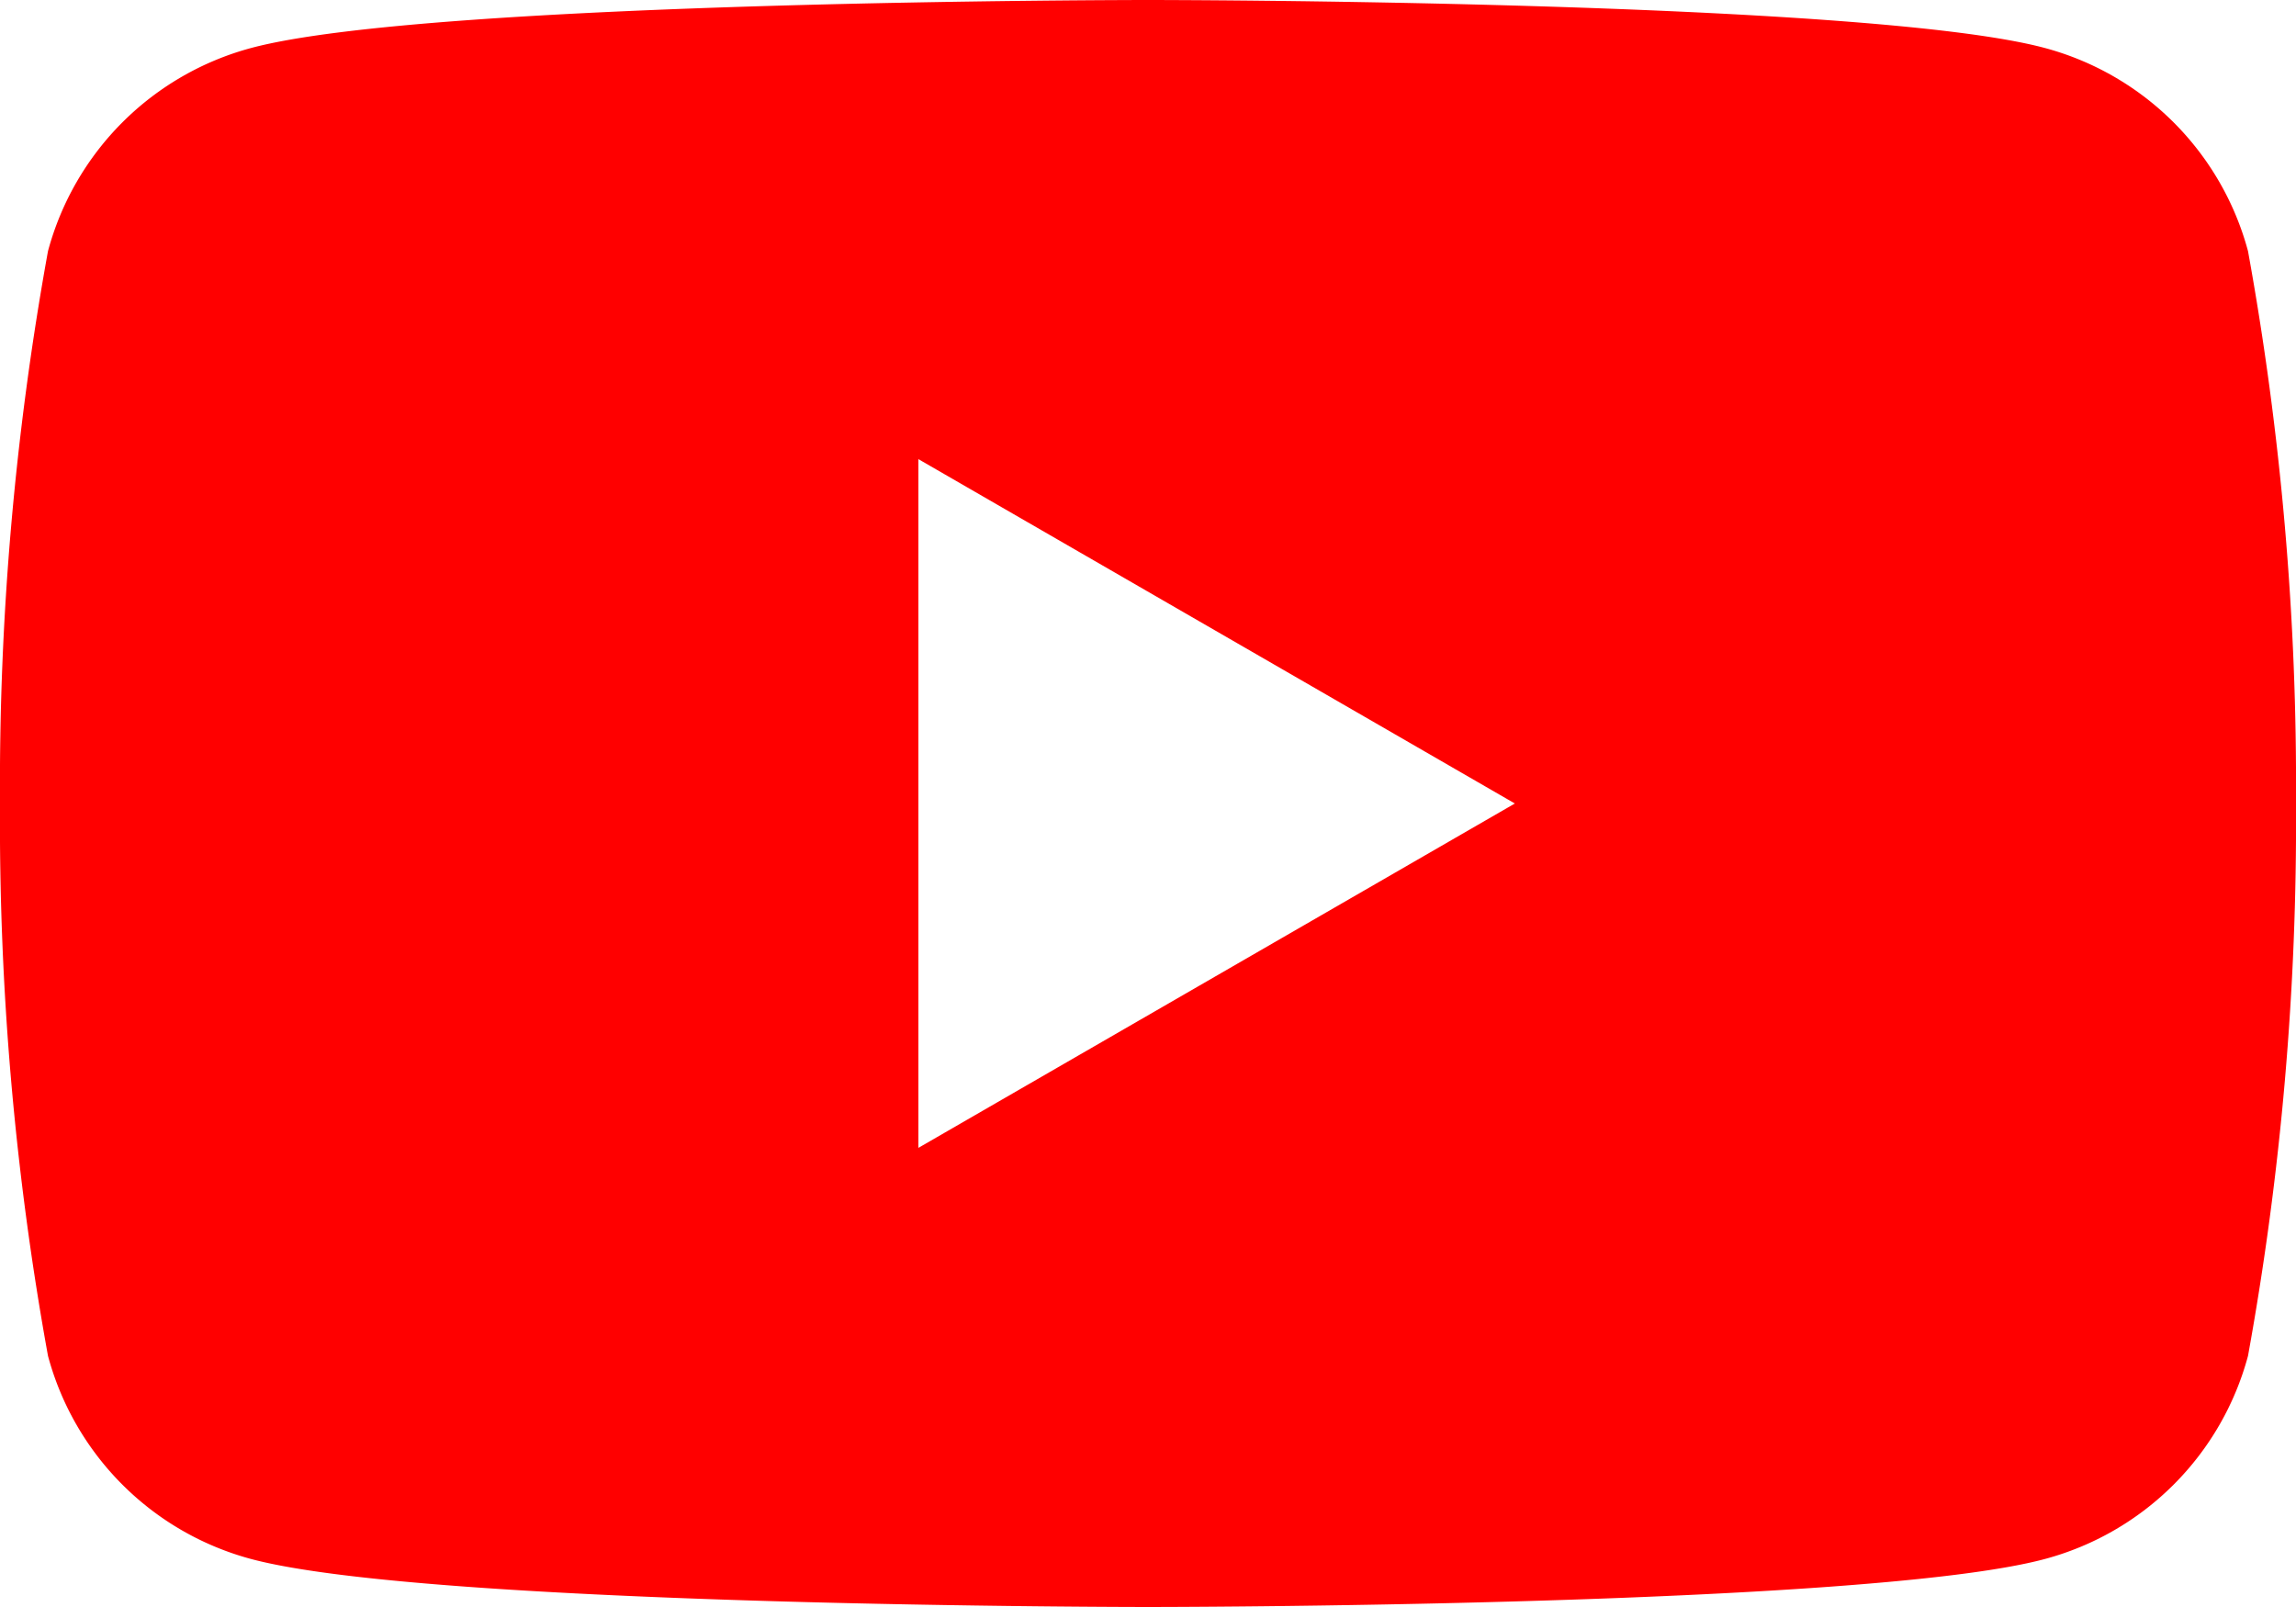 <svg xmlns="http://www.w3.org/2000/svg" xmlns:xlink="http://www.w3.org/1999/xlink" width="32" height="22.4" viewBox="0 0 32 22.4">
  <defs>
    <clipPath id="clip-path">
      <rect id="長方形_8228" data-name="長方形 8228" width="32" height="22.4" fill="red"/>
    </clipPath>
  </defs>
  <g id="グループ_17752" data-name="グループ 17752" transform="translate(0 0)">
    <g id="グループ_16580" data-name="グループ 16580" transform="translate(0 0)" clip-path="url(#clip-path)">
      <path id="パス_24582" data-name="パス 24582" d="M31.331,3.5A4.008,4.008,0,0,0,28.5.669C26.007,0,16,0,16,0S5.993,0,3.5.669A4.008,4.008,0,0,0,.669,3.5,41.634,41.634,0,0,0,0,11.2a41.637,41.637,0,0,0,.669,7.7A4.007,4.007,0,0,0,3.5,21.731c2.5.669,12.5.669,12.5.669s10.007,0,12.5-.669A4.007,4.007,0,0,0,31.331,18.9,41.637,41.637,0,0,0,32,11.2a41.635,41.635,0,0,0-.669-7.7M12.8,16V6.4l8.313,4.8Z" transform="translate(0 0)" fill="red"/>
    </g>
  </g>
</svg>
